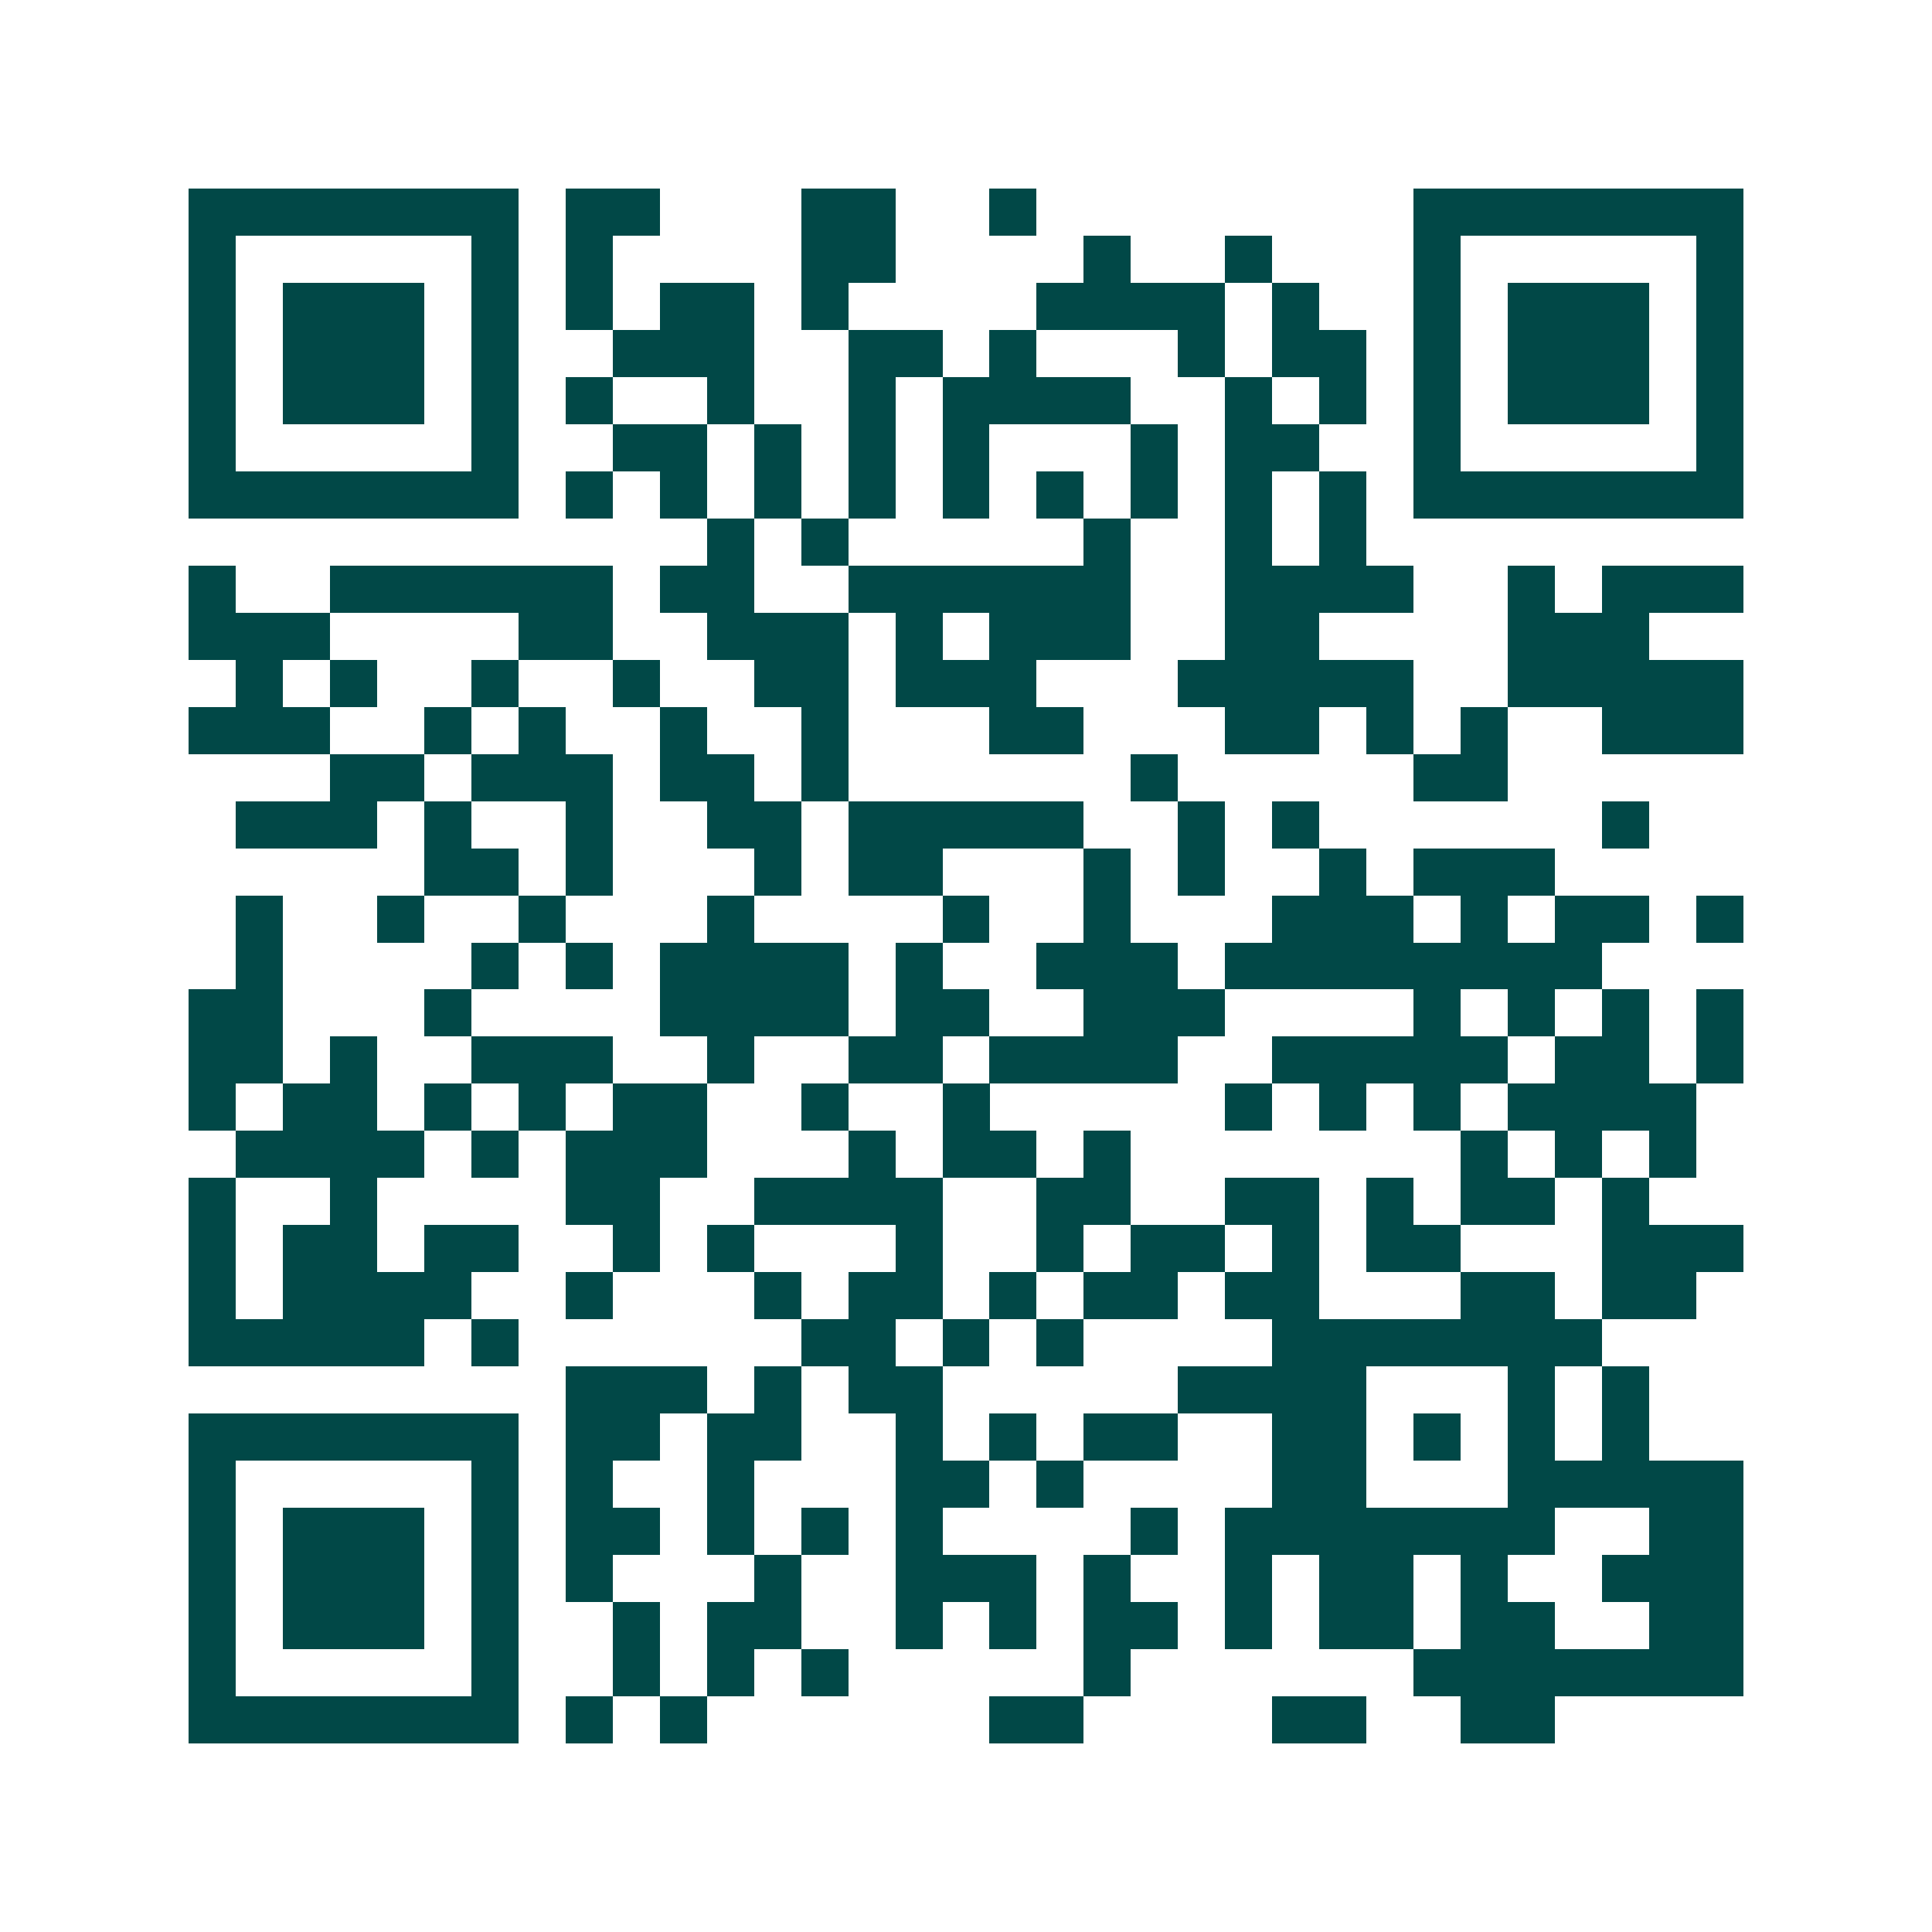 <svg xmlns="http://www.w3.org/2000/svg" width="200" height="200" viewBox="0 0 41 41" shape-rendering="crispEdges"><path fill="#ffffff" d="M0 0h41v41H0z"/><path stroke="#014847" d="M4 4.5h7m1 0h2m3 0h2m2 0h1m8 0h7M4 5.5h1m5 0h1m1 0h1m4 0h2m4 0h1m2 0h1m3 0h1m5 0h1M4 6.5h1m1 0h3m1 0h1m1 0h1m1 0h2m1 0h1m4 0h4m1 0h1m2 0h1m1 0h3m1 0h1M4 7.5h1m1 0h3m1 0h1m2 0h3m2 0h2m1 0h1m3 0h1m1 0h2m1 0h1m1 0h3m1 0h1M4 8.5h1m1 0h3m1 0h1m1 0h1m2 0h1m2 0h1m1 0h4m2 0h1m1 0h1m1 0h1m1 0h3m1 0h1M4 9.5h1m5 0h1m2 0h2m1 0h1m1 0h1m1 0h1m3 0h1m1 0h2m2 0h1m5 0h1M4 10.5h7m1 0h1m1 0h1m1 0h1m1 0h1m1 0h1m1 0h1m1 0h1m1 0h1m1 0h1m1 0h7M15 11.5h1m1 0h1m5 0h1m2 0h1m1 0h1M4 12.5h1m2 0h6m1 0h2m2 0h6m2 0h4m2 0h1m1 0h3M4 13.5h3m4 0h2m2 0h3m1 0h1m1 0h3m2 0h2m4 0h3M5 14.5h1m1 0h1m2 0h1m2 0h1m2 0h2m1 0h3m3 0h5m2 0h5M4 15.5h3m2 0h1m1 0h1m2 0h1m2 0h1m3 0h2m3 0h2m1 0h1m1 0h1m2 0h3M7 16.5h2m1 0h3m1 0h2m1 0h1m6 0h1m5 0h2M5 17.5h3m1 0h1m2 0h1m2 0h2m1 0h5m2 0h1m1 0h1m6 0h1M9 18.5h2m1 0h1m3 0h1m1 0h2m3 0h1m1 0h1m2 0h1m1 0h3M5 19.5h1m2 0h1m2 0h1m3 0h1m4 0h1m2 0h1m3 0h3m1 0h1m1 0h2m1 0h1M5 20.5h1m4 0h1m1 0h1m1 0h4m1 0h1m2 0h3m1 0h8M4 21.5h2m3 0h1m4 0h4m1 0h2m2 0h3m4 0h1m1 0h1m1 0h1m1 0h1M4 22.5h2m1 0h1m2 0h3m2 0h1m2 0h2m1 0h4m2 0h5m1 0h2m1 0h1M4 23.5h1m1 0h2m1 0h1m1 0h1m1 0h2m2 0h1m2 0h1m5 0h1m1 0h1m1 0h1m1 0h4M5 24.5h4m1 0h1m1 0h3m3 0h1m1 0h2m1 0h1m7 0h1m1 0h1m1 0h1M4 25.5h1m2 0h1m4 0h2m2 0h4m2 0h2m2 0h2m1 0h1m1 0h2m1 0h1M4 26.5h1m1 0h2m1 0h2m2 0h1m1 0h1m3 0h1m2 0h1m1 0h2m1 0h1m1 0h2m3 0h3M4 27.5h1m1 0h4m2 0h1m3 0h1m1 0h2m1 0h1m1 0h2m1 0h2m3 0h2m1 0h2M4 28.5h5m1 0h1m6 0h2m1 0h1m1 0h1m4 0h7M12 29.5h3m1 0h1m1 0h2m5 0h4m3 0h1m1 0h1M4 30.5h7m1 0h2m1 0h2m2 0h1m1 0h1m1 0h2m2 0h2m1 0h1m1 0h1m1 0h1M4 31.5h1m5 0h1m1 0h1m2 0h1m3 0h2m1 0h1m4 0h2m3 0h5M4 32.5h1m1 0h3m1 0h1m1 0h2m1 0h1m1 0h1m1 0h1m4 0h1m1 0h7m2 0h2M4 33.5h1m1 0h3m1 0h1m1 0h1m3 0h1m2 0h3m1 0h1m2 0h1m1 0h2m1 0h1m2 0h3M4 34.5h1m1 0h3m1 0h1m2 0h1m1 0h2m2 0h1m1 0h1m1 0h2m1 0h1m1 0h2m1 0h2m2 0h2M4 35.5h1m5 0h1m2 0h1m1 0h1m1 0h1m5 0h1m6 0h7M4 36.5h7m1 0h1m1 0h1m6 0h2m4 0h2m2 0h2"/></svg>
